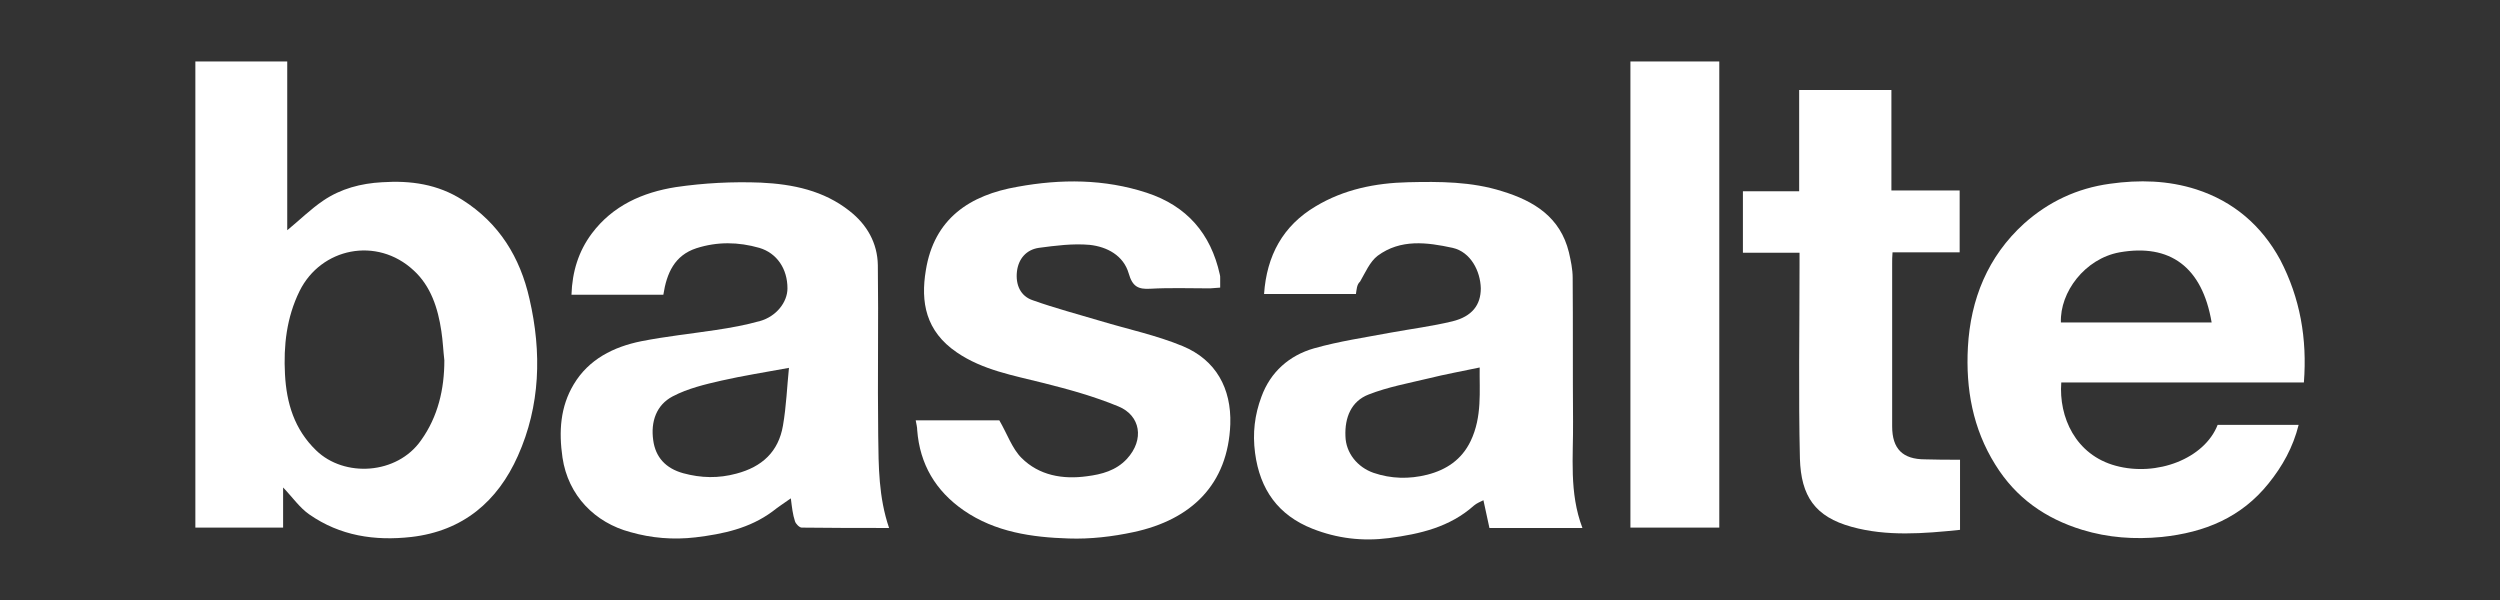 <?xml version="1.0" encoding="UTF-8"?> <!-- Generator: Adobe Illustrator 25.2.3, SVG Export Plug-In . SVG Version: 6.00 Build 0) --> <svg xmlns:svg="http://www.w3.org/2000/svg" xmlns="http://www.w3.org/2000/svg" xmlns:xlink="http://www.w3.org/1999/xlink" id="svg3132" x="0px" y="0px" viewBox="0 0 666.7 160" style="enable-background:new 0 0 666.7 160;" xml:space="preserve"><rect x="0" y="0" width="666.7" height="160" fill="#333333" stroke="none"/> <style type="text/css"> .st0{fill:#FFFFFF;} </style> <g> <path class="st0" d="M52.1,16.4c8.2,0,16.2,0,24.5,0c0,7.6,0,15.1,0,22.7c0,7.4,0,14.8,0,22.3c3.3-2.7,6.2-5.6,9.6-7.9 c4.7-3.2,10.1-4.6,15.7-4.9c7.6-0.5,14.8,0.5,21.4,4.7c9.8,6.2,15.4,15.3,17.9,26.4c3.3,14.3,2.9,28.5-3.1,41.9 c-5.4,12.1-14.6,20-28.4,21.6c-9.8,1.1-19-0.3-27.2-6c-2.6-1.8-4.5-4.6-7-7.2c0,3.5,0,7,0,10.7c-8,0-15.6,0-23.4,0 C52.1,99.3,52.1,58,52.1,16.4z M118.5,96.1c-0.3-2.6-0.4-5.2-0.8-7.8c-0.9-6.1-2.8-12-7.4-16.2c-9.8-9.1-24.7-6-30.4,5.5 c-3.5,7.1-4.3,14.6-3.9,22.2c0.4,7.7,2.5,14.7,8.3,20.3c7.5,7.3,21.6,6.5,28-2.7C116.8,111.1,118.5,103.8,118.5,96.1z"></path> <path class="st0" d="M361.6,78.4c-8.4,0-16.4,0-24.5,0c0.7-10.2,5-18.2,13.8-23.4c7.5-4.5,15.9-6.2,24.6-6.4 c8.4-0.2,16.9-0.2,25.1,2.4c8.5,2.6,15.5,6.9,17.8,16.3c0.5,2.2,1,4.5,1,6.8c0.1,12.7,0,25.4,0.1,38.2c0.1,9.5-1.1,19,2.5,28.5 c-8.4,0-16.5,0-24.8,0c-0.5-2.3-1-4.7-1.6-7.4c-0.8,0.4-1.8,0.8-2.5,1.4c-6.5,5.8-14.4,7.6-22.7,8.7c-7.1,0.9-13.8,0.1-20.4-2.5 c-9.1-3.6-14-10.4-15.3-20.2c-0.7-5.3-0.1-10.2,1.7-15c2.4-6.6,7.4-11,14-12.9c6.7-1.9,13.6-2.9,20.5-4.2c5.5-1,11-1.7,16.4-3 c5.3-1.3,7.6-4.4,7.6-8.8c-0.1-4.6-2.7-9.7-7.5-10.8c-6.9-1.5-13.9-2.4-20,2.1c-2.1,1.6-3.3,4.5-4.7,6.9 C361.8,75.9,361.8,77.2,361.6,78.4z M394.6,98c-4.7,1-9.2,1.8-13.6,2.9c-5.4,1.3-10.9,2.3-16,4.3c-4.7,1.8-6.4,6.2-6.2,11.1 c0.1,4.5,3.2,8.3,7.5,9.8c4.7,1.6,9.5,1.7,14.3,0.5c5.1-1.3,9.2-4,11.6-9C395.3,111.1,394.5,104.3,394.6,98z"></path> <path class="st0" d="M210.9,132.9c-1.7,1.2-3.4,2.3-4.9,3.5c-6.1,4.5-13.1,6-20.5,6.9c-6,0.7-11.8,0.2-17.4-1.4 c-9.4-2.5-16.6-9.7-18.1-19.9c-1-6.9-0.6-13.5,3-19.5c4-6.7,10.6-10,18-11.5c6.6-1.3,13.3-2,19.9-3c4-0.6,7.9-1.3,11.8-2.4 c4.3-1.2,7.3-5,7.3-8.7c0-5.2-2.8-9.4-7.5-10.8c-5.6-1.6-11.2-1.7-16.8,0.1c-5.8,1.9-7.9,6.6-8.8,12.4c-4.1,0-8.2,0-12.3,0 c-4,0-8,0-12.2,0c0.2-6.2,1.9-11.6,5.4-16.3c5.6-7.5,13.6-11,22.4-12.4c7.5-1.1,15.1-1.5,22.7-1.2c8.5,0.4,16.8,2.1,23.7,7.6 c4.6,3.6,7.4,8.5,7.5,14.4c0.2,15.2-0.1,30.3,0.1,45.5c0.1,8.2,0.1,16.4,2.9,24.6c-7.9,0-15.6,0-23.3-0.1c-0.6,0-1.6-1-1.8-1.7 C211.4,137.2,211.2,135.3,210.9,132.9z M210.4,98.1c-6.5,1.2-12.3,2.1-18,3.4c-4.4,1-9,2.1-13,4.2c-4.4,2.3-5.9,6.8-5.2,11.7 c0.6,4.5,3.3,7.5,8,8.8c4.8,1.3,9.4,1.4,14.2,0.1c6.8-1.8,11.2-5.8,12.4-12.8C209.7,108.3,209.9,102.9,210.4,98.1z"></path> <path class="st0" d="M614.4,102c-21.7,0-43.2,0-64.7,0c-0.7,9.2,3.8,19.3,14.5,22.2c11,3,23.7-1.9,27.2-10.9c7.1,0,14.2,0,21.6,0 c-1.5,6-4.3,11-8,15.6c-7.3,9.1-17,13.1-28.5,14.3c-7.3,0.7-14.3,0.2-21.2-1.9c-9.8-3-17.7-8.5-23.2-17.4c-6-9.6-7.9-20.2-7.3-31.3 c0.7-12.8,5.3-24.2,15-33c6.5-5.8,14.1-9.4,22.9-10.6c7.8-1.1,15.5-0.9,23,1.5c9.9,3.2,17.4,9.6,22.4,18.8 C613.4,79.5,615.3,90.3,614.4,102z M589.8,86c-2.5-14.8-11.1-21.1-24.6-18.7C556,69,549.3,77.9,549.6,86 C562.9,86,576.3,86,589.8,86z"></path> <path class="st0" d="M244.2,112.1c7.8,0,15.4,0,22.3,0c2.1,3.6,3.4,7.5,5.9,10c4.7,4.7,11,5.8,17.5,4.9c3.9-0.5,7.7-1.5,10.6-4.6 c4.8-5.2,3.6-11.6-2.2-14c-6.5-2.7-13.4-4.6-20.2-6.3c-7.9-2-16-3.4-22.9-8.1c-8.4-5.7-9.7-13.5-8.3-21.9 c2.2-13.8,11.7-20.1,24.5-22.3c11.5-2.1,23.1-2.1,34.4,1.6c10.7,3.5,17.1,10.9,19.5,21.8c0.1,0.3,0.1,0.6,0.1,0.9 c0,0.8,0,1.6,0,2.6c-0.9,0.1-1.8,0.1-2.7,0.2c-5.3,0-10.6-0.2-15.9,0.1c-3.3,0.2-4.8-0.6-5.8-4.1c-1.4-4.8-5.8-7.1-10.4-7.6 c-4.5-0.4-9.1,0.2-13.6,0.8c-3.3,0.5-5.4,2.9-5.8,6.3c-0.4,3.5,0.9,6.6,4.3,7.7c5.9,2.1,12,3.7,18,5.5c7.3,2.2,14.9,3.8,21.9,6.7 c8.9,3.7,13,11.3,12.7,20.8c-0.6,16.1-10.4,25.5-25.8,28.8c-5.6,1.2-11.5,1.9-17.3,1.7c-9.8-0.3-19.6-1.7-28-7.5 c-7.5-5.2-11.7-12.3-12.4-21.4C244.6,113.9,244.4,113.2,244.2,112.1z"></path> <path class="st0" d="M522.7,122.6c0,6,0,12.2,0,18.7c-9.7,1-19.5,1.8-28.9-0.8c-9.8-2.7-13.5-8.2-13.8-18.2 c-0.4-17.1-0.1-34.2-0.1-51.4c0-1.1,0-2.1,0-3.5c-5.1,0-10,0-15.1,0c0-5.6,0-10.8,0-16.4c4.8,0,9.8,0,15,0c0-9.2,0-18,0-27 c8.3,0,16.3,0,24.6,0c0,8.8,0,17.6,0,26.8c6.2,0,12.1,0,18.2,0c0,5.6,0,11,0,16.5c-6,0-11.8,0-17.9,0c-0.1,1.1-0.1,2.1-0.1,3 c0,14.5,0,29,0,43.4c0,6,2.8,8.8,8.8,8.8C516.4,122.6,519.4,122.6,522.7,122.6z"></path> <path class="st0" d="M458.5,140.7c-8,0-15.7,0-23.7,0c0-41.4,0-82.8,0-124.3c7.8,0,15.7,0,23.7,0 C458.5,57.9,458.5,99.3,458.5,140.7z"></path> </g> </svg> 